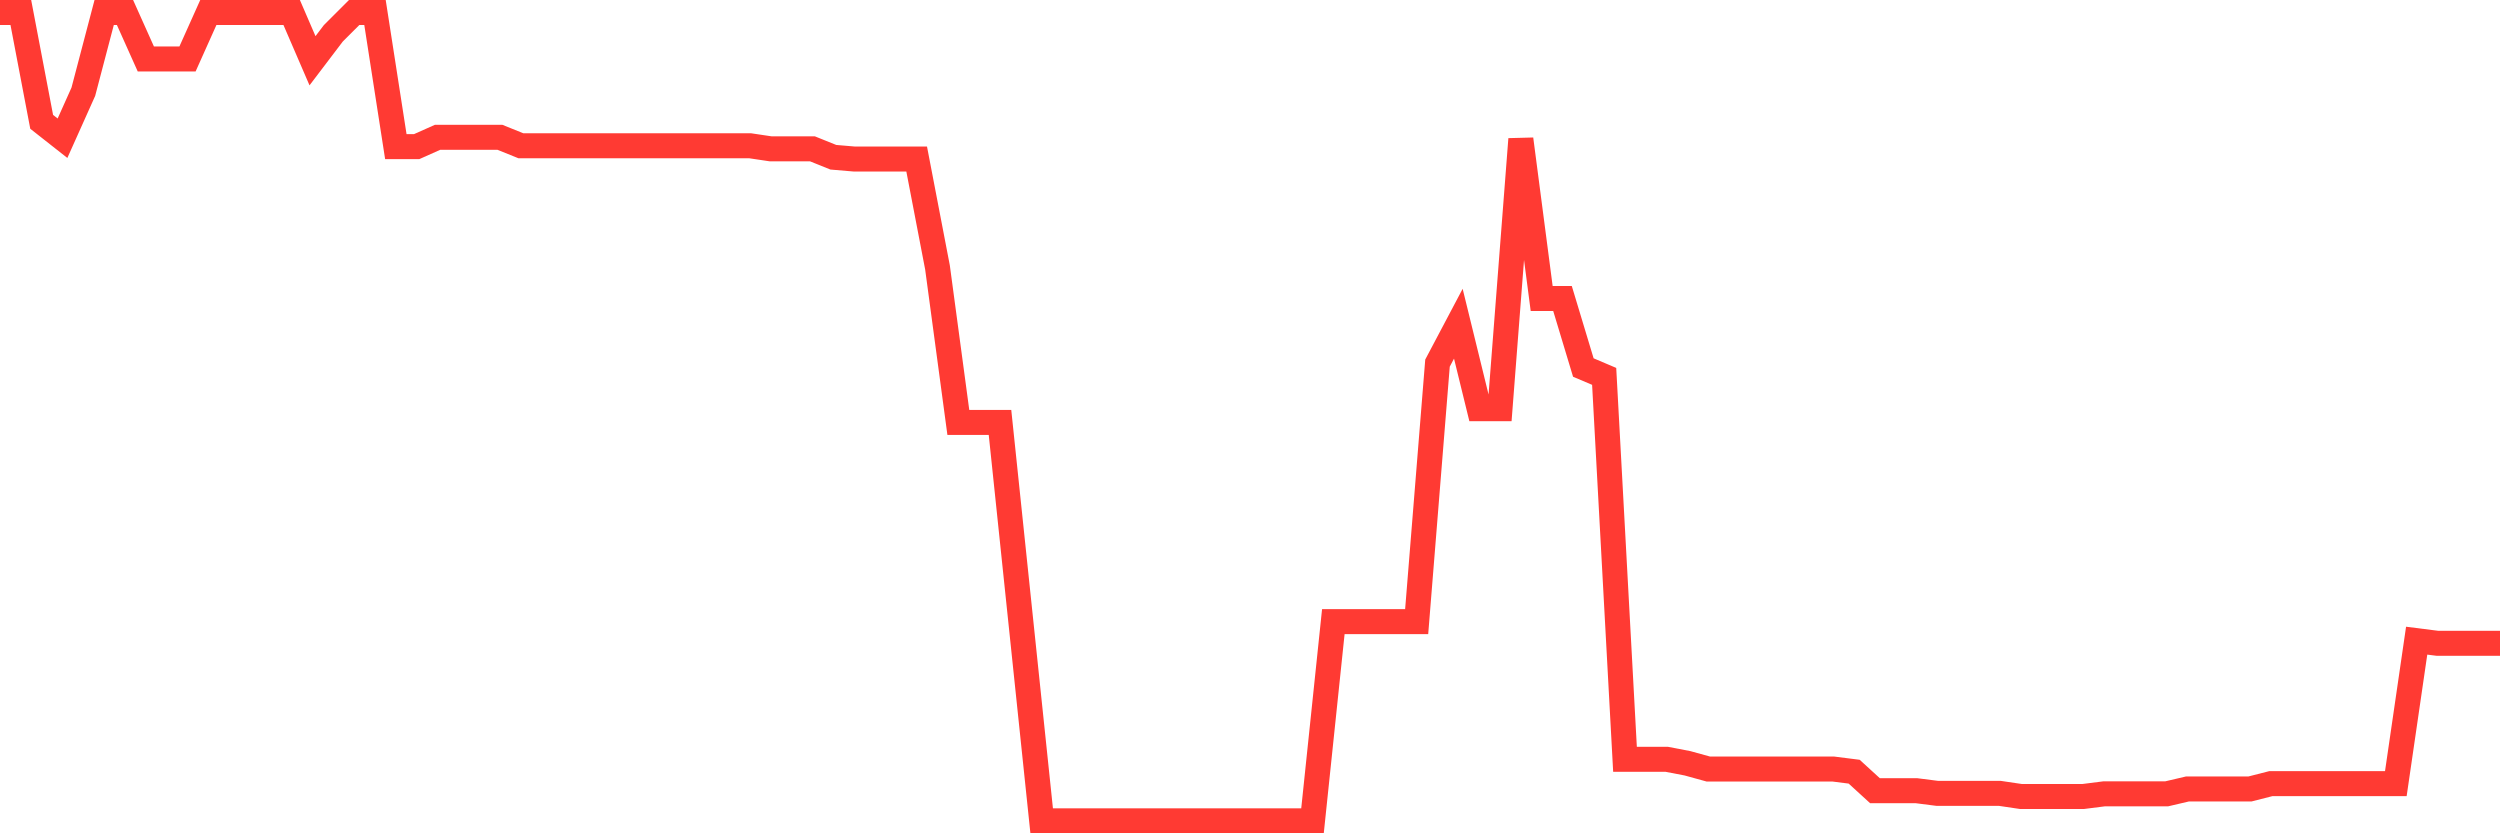 <svg
  xmlns="http://www.w3.org/2000/svg"
  xmlns:xlink="http://www.w3.org/1999/xlink"
  width="120"
  height="40"
  viewBox="0 0 120 40"
  preserveAspectRatio="none"
>
  <polyline
    points="0,0.6 1,0.6 2,5.848 3,6.635 4,4.404 5,0.6 6,0.6 7,2.831 8,2.831 9,2.831 10,0.6 11,0.6 12,0.6 13,0.6 14,0.6 15,2.916 16,1.599 17,0.6 18,0.6 19,7.038 20,7.038 21,6.592 22,6.592 23,6.592 24,6.592 25,6.996 26,6.996 27,6.996 28,6.996 29,6.996 30,6.996 31,6.996 32,6.996 33,6.996 34,6.996 35,6.996 36,6.996 37,7.145 38,7.145 39,7.145 40,7.548 41,7.633 42,7.633 43,7.633 44,7.633 45,12.839 46,20.276 47,20.276 48,20.276 49,29.838 50,39.4 51,39.4 52,39.4 53,39.4 54,39.4 55,39.4 56,39.4 57,39.4 58,39.4 59,39.4 60,39.4 61,39.4 62,39.4 63,39.4 64,29.838 65,29.838 66,29.838 67,29.838 68,29.838 69,17.429 70,15.538 71,19.618 72,19.618 73,6.677 74,14.327 75,14.327 76,17.641 77,18.066 78,36.446 79,36.446 80,36.446 81,36.638 82,36.914 83,36.914 84,36.914 85,36.914 86,36.914 87,36.914 88,36.914 89,37.041 90,37.955 91,37.955 92,37.955 93,38.083 94,38.083 95,38.083 96,38.083 97,38.231 98,38.231 99,38.231 100,38.231 101,38.104 102,38.104 103,38.104 104,38.104 105,37.87 106,37.87 107,37.87 108,37.87 109,37.615 110,37.615 111,37.615 112,37.615 113,37.615 114,37.615 115,37.615 116,30.752 117,30.879 118,30.879 119,30.879 120,30.879"
    fill="none"
    stroke="#ff3a33"
    stroke-width="1.2"
  >
  </polyline>
</svg>